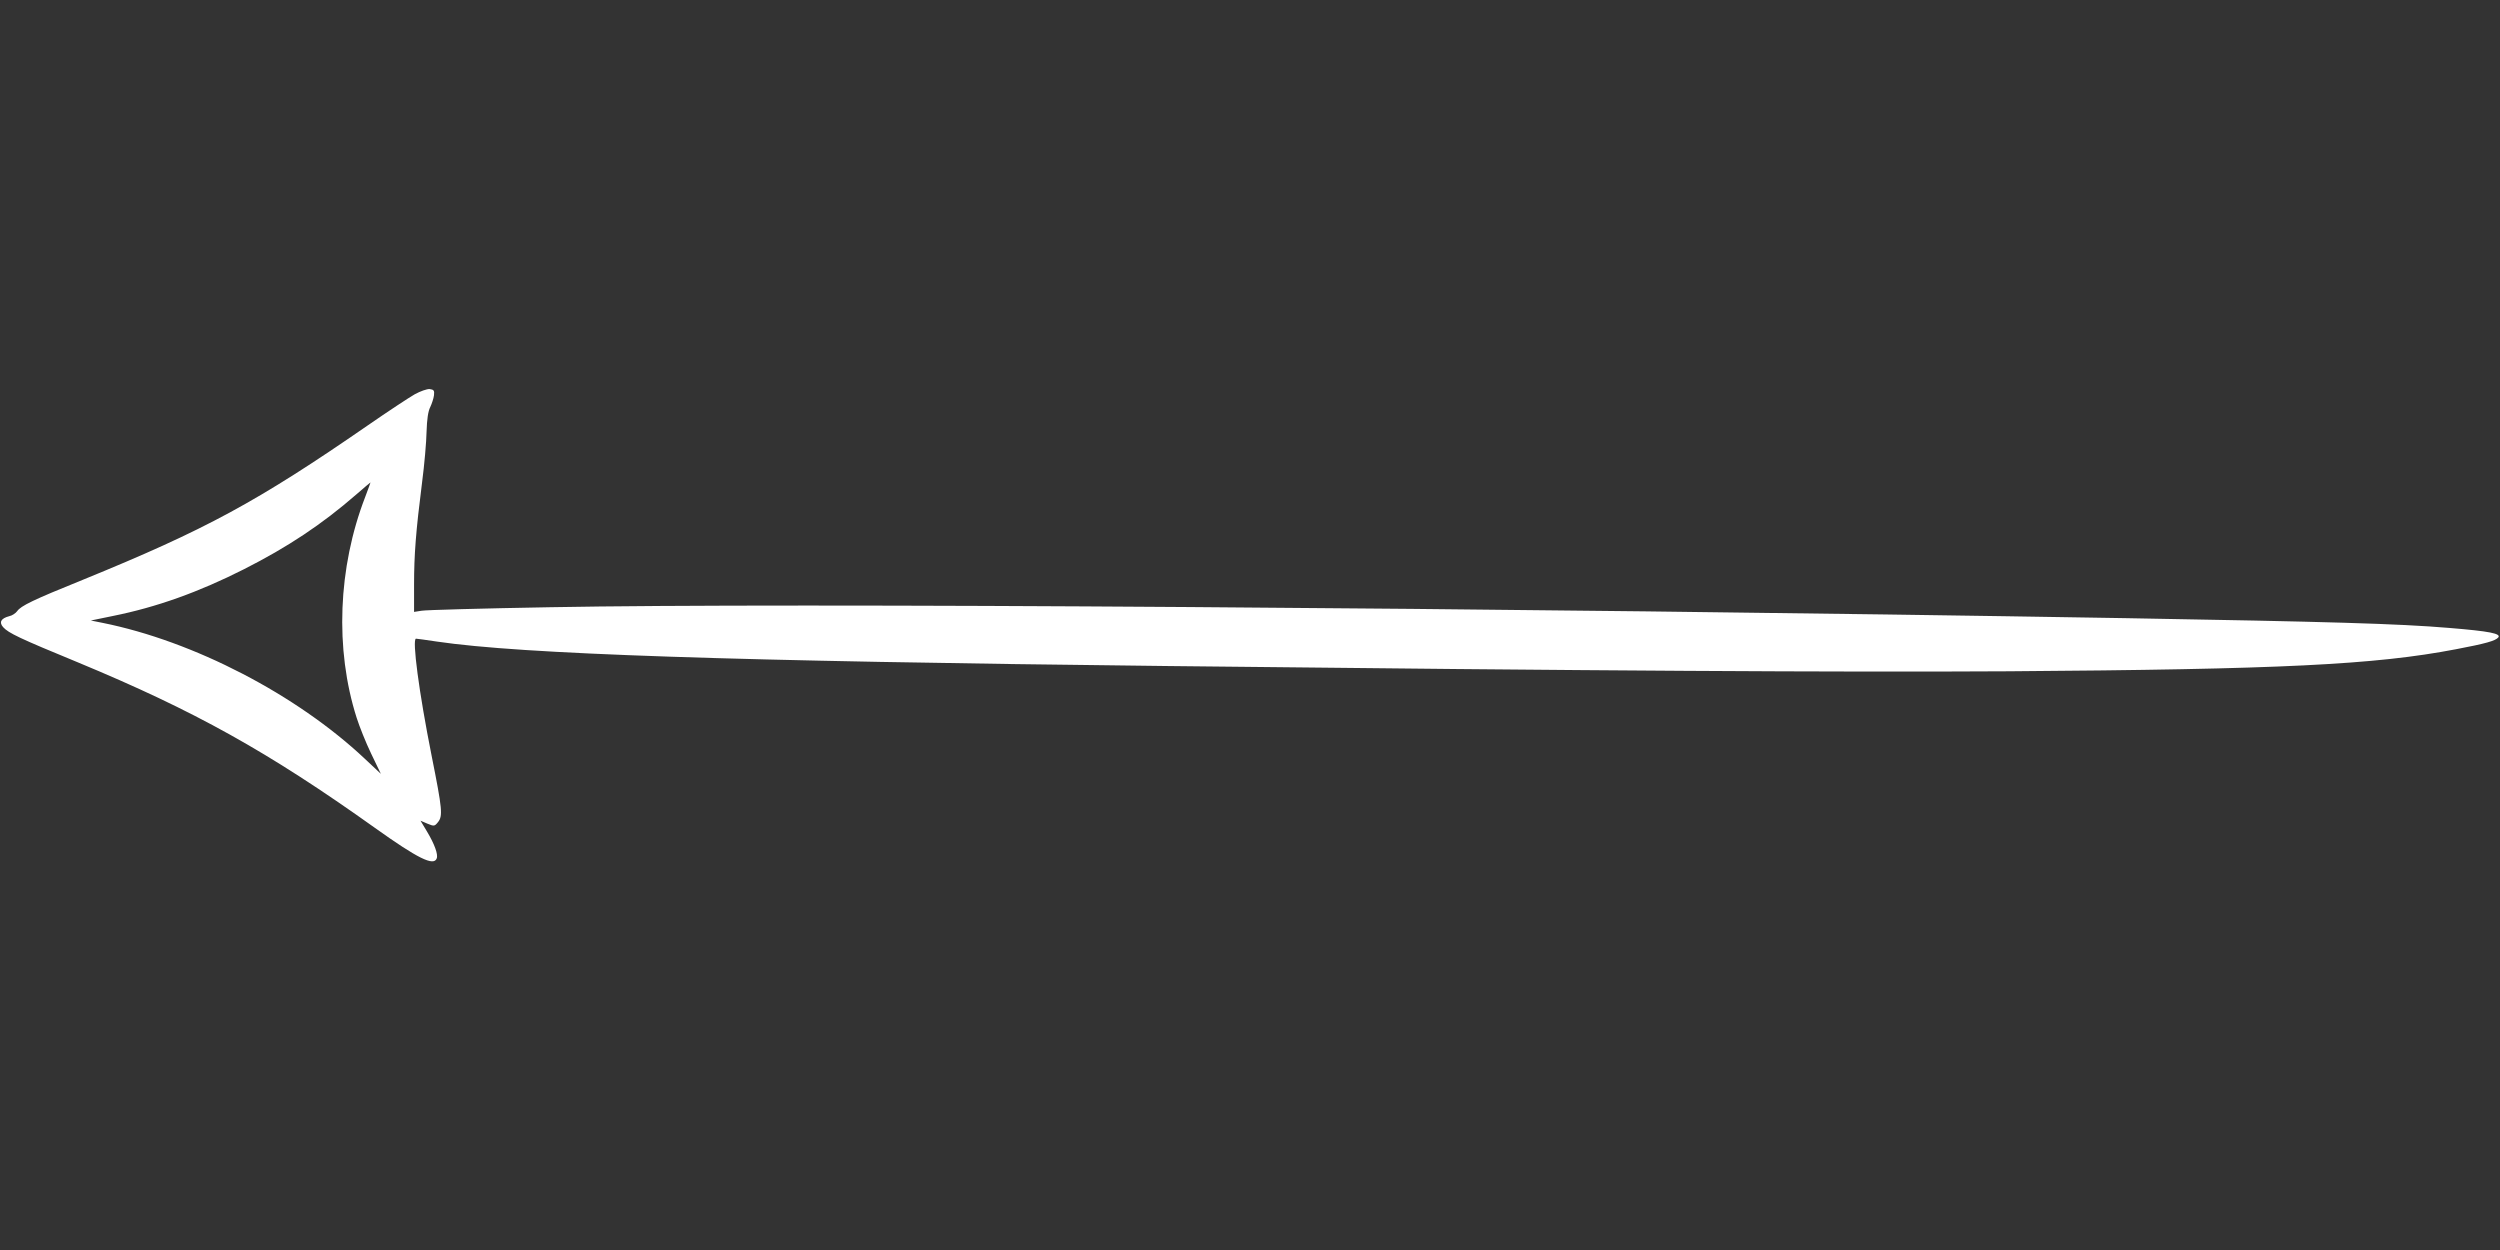 <?xml version="1.0" standalone="no"?>
<!DOCTYPE svg PUBLIC "-//W3C//DTD SVG 20010904//EN"
 "http://www.w3.org/TR/2001/REC-SVG-20010904/DTD/svg10.dtd">
<svg version="1.0" xmlns="http://www.w3.org/2000/svg"
 width="1280pt" height="640pt" viewBox="0 0 1280 640"
 preserveAspectRatio="xMidYMid meet">
<rect x="0" y="0" width="1280" height="640" fill="#333333" stroke="none"/>
<g transform="translate(0,640) scale(0.1,-0.1)"
fill="#ffffff" stroke="none">
<path d="M2123 4381 c-28 -16 -136 -87 -240 -159 -566 -391 -830 -534 -1460
-791 -255 -103 -316 -133 -335 -160 -8 -11 -26 -23 -41 -26 -42 -11 -53 -31
-31 -56 27 -30 83 -57 382 -180 598 -248 975 -458 1522 -848 220 -157 301
-197 316 -156 8 20 -11 73 -50 138 l-33 55 35 -15 c34 -14 37 -14 54 7 26 32
23 65 -32 340 -65 326 -101 600 -80 600 5 0 54 -7 108 -15 434 -64 1496 -100
3732 -125 2218 -25 3439 -32 4315 -27 1391 10 1873 33 2290 113 153 29 201 43
216 60 16 20 -43 32 -251 49 -260 22 -622 32 -1655 50 -3240 54 -6854 79
-8070 56 -341 -6 -637 -14 -657 -18 l-38 -6 0 139 c0 152 9 272 41 524 12 91
22 208 23 260 2 64 8 105 19 126 8 17 17 44 19 60 3 25 -1 29 -22 32 -14 1
-48 -11 -77 -27z m-253 -525 c-140 -362 -156 -780 -44 -1131 14 -44 47 -127
74 -183 l50 -104 -82 77 c-350 329 -876 602 -1343 696 l-60 12 112 23 c224 45
440 122 673 240 223 113 398 229 575 383 39 34 71 61 72 61 1 0 -12 -33 -27
-74z"/>
</g>
</svg>
